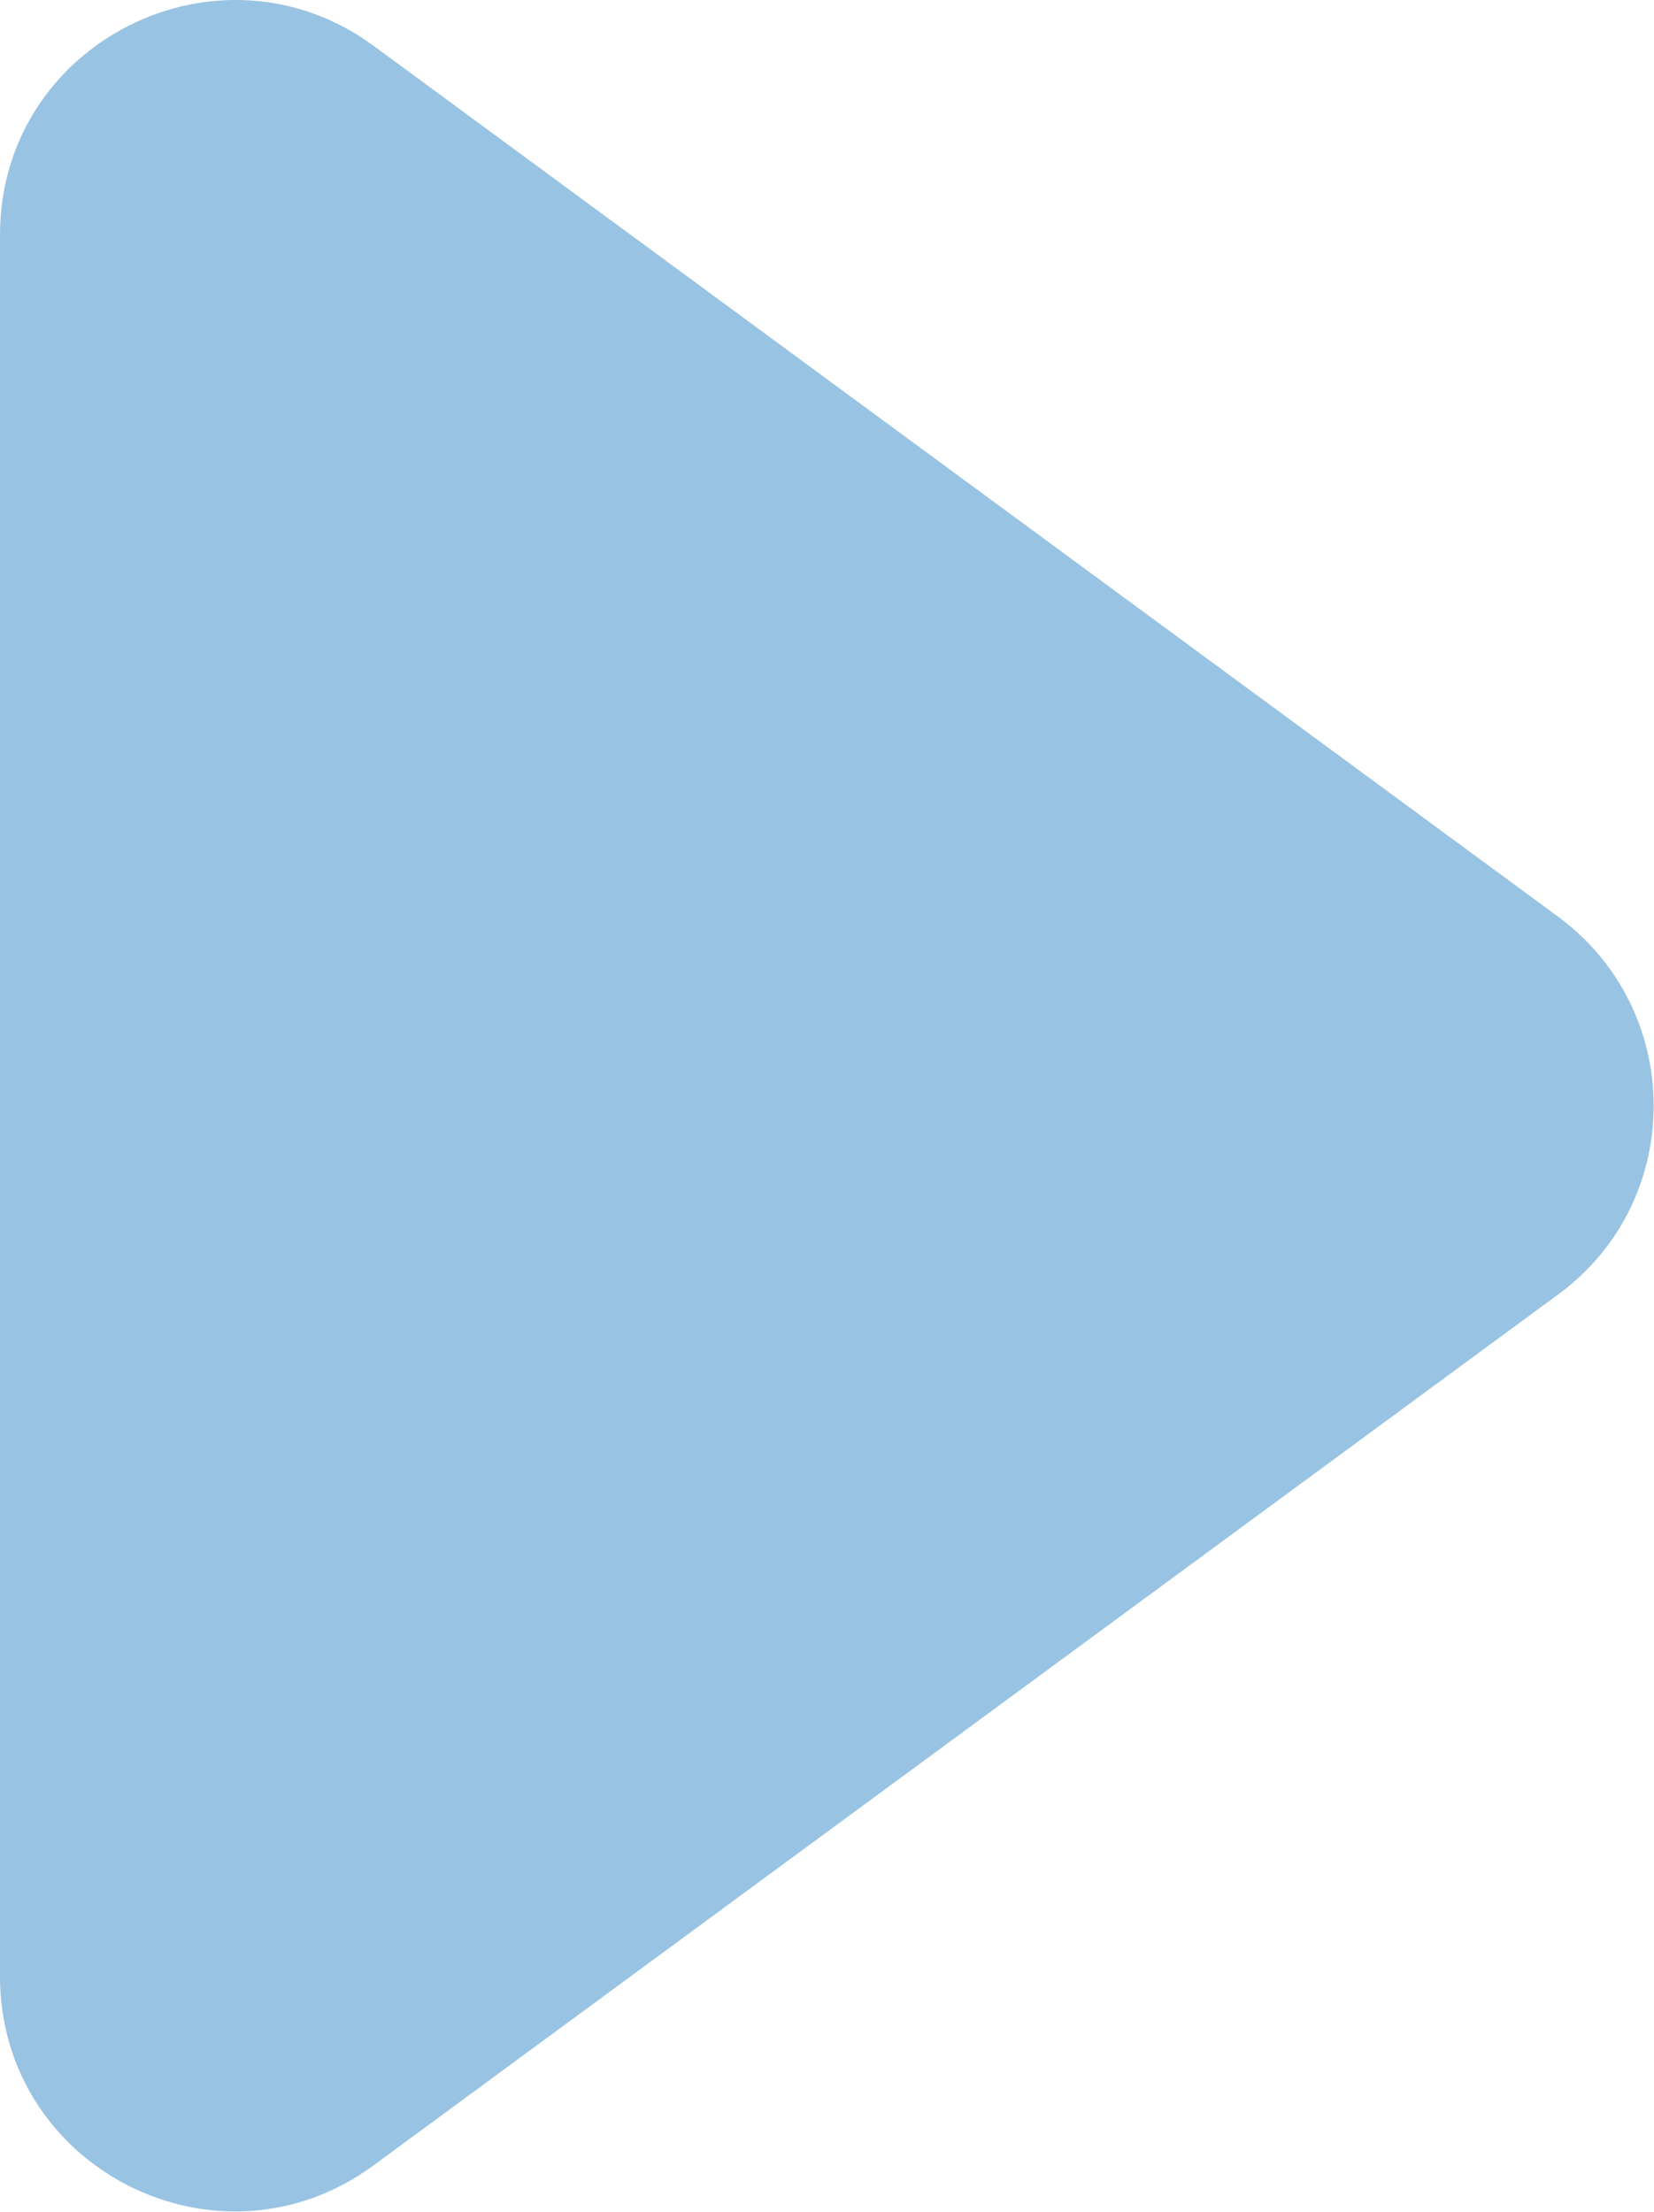 <?xml version="1.0" encoding="UTF-8"?>
<svg id="_レイヤー_2" data-name="レイヤー 2" xmlns="http://www.w3.org/2000/svg" viewBox="0 0 25.69 34.36">
  <defs>
    <style>
      .cls-1 {
        fill: #99c3e2;
        stroke-width: 0px;
      }
    </style>
  </defs>
  <g id="design">
    <path class="cls-1" d="M5.8.71l18.4,13.53c1.98,1.46,1.98,4.42,0,5.87l-18.4,13.53c-2.41,1.77-5.8.05-5.8-2.94V3.65C0,.66,3.4-1.05,5.8.71Z"/>
  </g>
</svg>